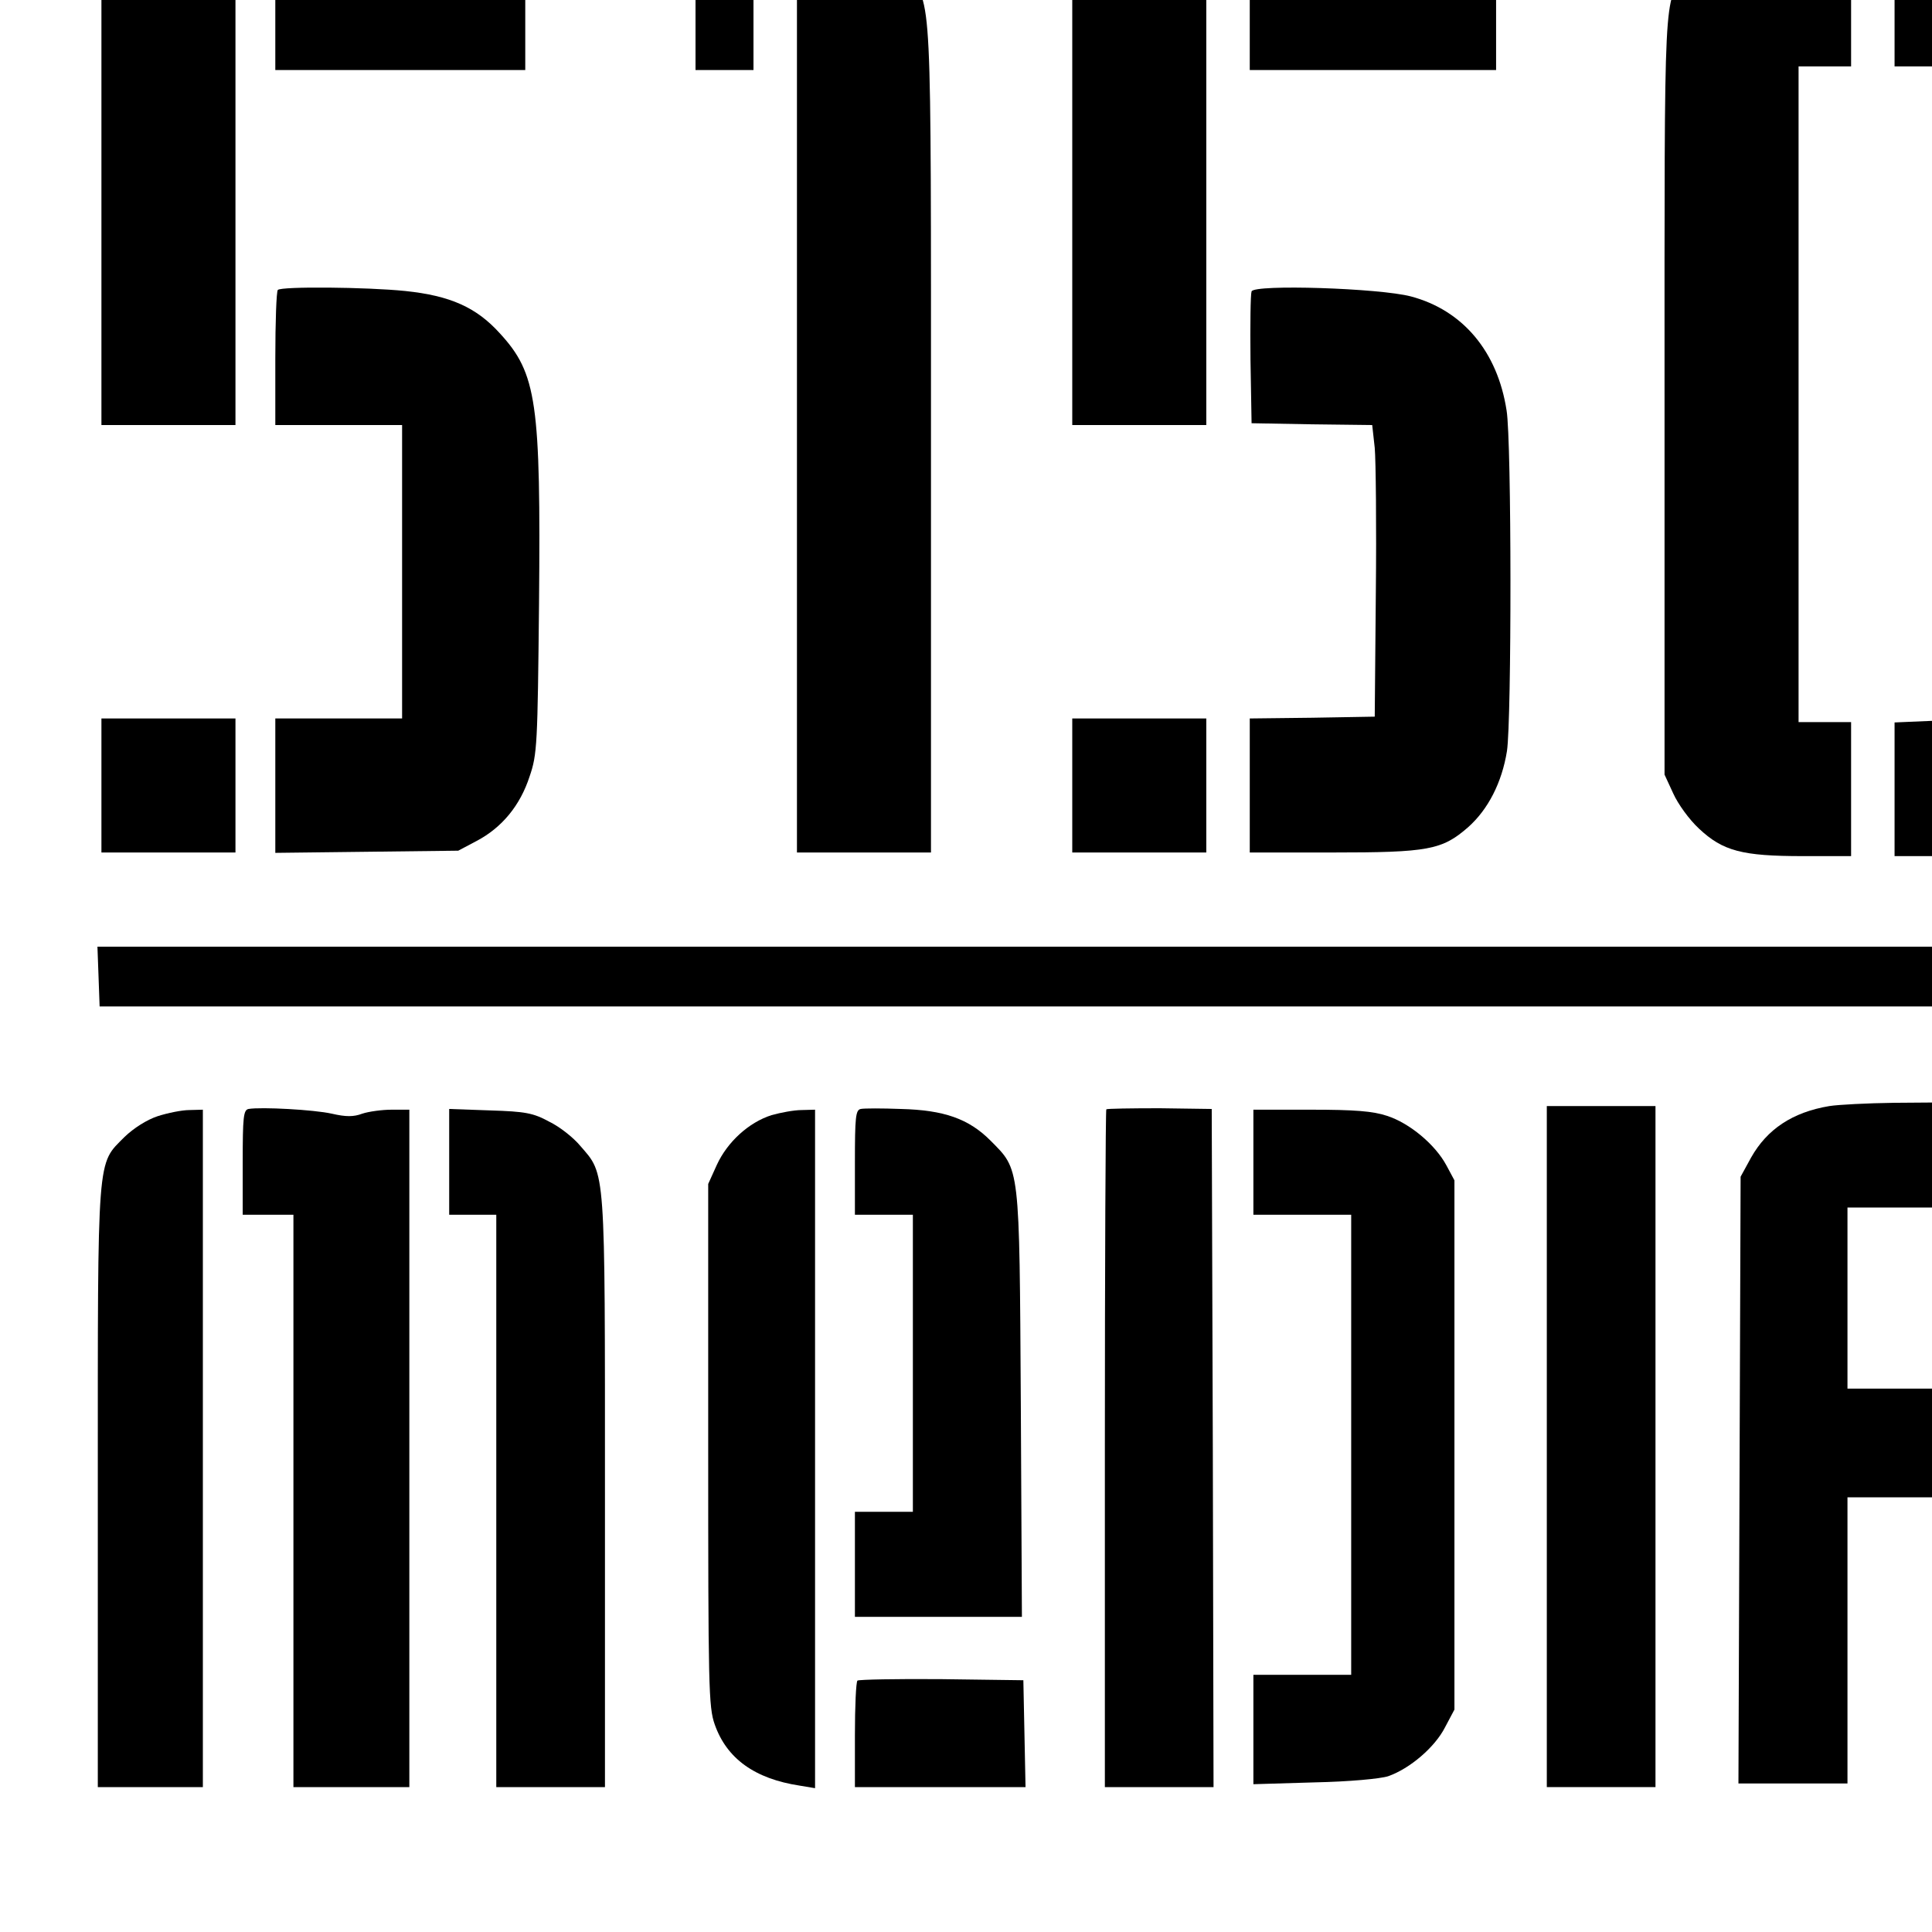 <?xml version="1.0" standalone="no"?>
<!DOCTYPE svg PUBLIC "-//W3C//DTD SVG 20010904//EN"
 "http://www.w3.org/TR/2001/REC-SVG-20010904/DTD/svg10.dtd">
<svg version="1.0" xmlns="http://www.w3.org/2000/svg"
 width="16pt" height="16pt" viewBox="0 0 16 16"
 preserveAspectRatio="xMidYMid meet">
<g transform="translate(0,16) scale(0.003,-0.003)"
fill="#000000" stroke="none">
<path d="M4789 5506 c-61 -21 -108 -56 -137 -99 -60 -89 -57 -19 -57 -1162 l0
-1050 24 -52 c13 -29 44 -72 71 -97 66 -62 119 -76 287 -76 l133 0 0 185 0
185 -72 0 -73 0 0 905 0 905 73 0 72 0 0 185 0 185 -142 0 c-91 -1 -156 -6
-179 -14z"/>
<path d="M5230 5335 l0 -185 73 0 72 0 -2 -902 -3 -903 -70 -3 -70 -3 0 -184
0 -185 133 0 c90 0 150 5 184 15 68 20 143 88 174 157 l24 53 0 1050 0 1050
-26 55 c-33 71 -90 125 -157 150 -43 16 -78 20 -192 20 l-140 0 0 -185z"/>
<path d="M280 4835 l0 -675 185 0 185 0 0 675 0 675 -185 0 -185 0 0 -675z"/>
<path d="M760 5325 l0 -185 345 0 345 0 0 185 0 185 -345 0 -345 0 0 -185z"/>
<path d="M1920 5325 l0 -185 80 0 80 0 0 185 0 185 -80 0 -80 0 0 -185z"/>
<path d="M2200 4245 l0 -1265 185 0 185 0 0 1138 c0 1257 3 1197 -63 1284 -21
27 -56 55 -96 75 -54 29 -73 33 -137 33 l-74 0 0 -1265z"/>
<path d="M2960 4835 l0 -675 185 0 185 0 0 675 0 675 -185 0 -185 0 0 -675z"/>
<path d="M3450 5325 l0 -185 340 0 340 0 0 185 0 185 -340 0 -340 0 0 -185z"/>
<path d="M767 4533 c-4 -3 -7 -89 -7 -190 l0 -183 175 0 175 0 0 -405 0 -405
-175 0 -175 0 0 -186 0 -185 253 3 252 3 51 27 c70 37 120 98 146 178 21 61
22 88 26 477 5 556 -6 635 -108 746 -65 72 -137 104 -261 117 -107 11 -342 13
-352 3z"/>
<path d="M3455 4529 c-3 -8 -4 -93 -3 -189 l3 -175 167 -3 166 -2 7 -63 c3
-34 5 -215 3 -402 l-3 -340 -172 -3 -173 -2 0 -185 0 -185 228 0 c265 0 303 7
375 70 55 49 93 123 107 210 13 86 13 855 -1 940 -25 163 -121 277 -264 315
-87 23 -432 34 -440 14z"/>
<path d="M280 3165 l0 -185 185 0 185 0 0 185 0 185 -185 0 -185 0 0 -185z"/>
<path d="M2960 3165 l0 -185 185 0 185 0 0 185 0 185 -185 0 -185 0 0 -185z"/>
<path d="M272 2638 l3 -83 2745 0 2745 0 3 83 3 82 -2751 0 -2751 0 3 -82z"/>
<path d="M5050 2280 c-102 -17 -172 -64 -216 -142 l-29 -53 -3 -838 -3 -837
151 0 150 0 0 395 0 395 130 0 130 0 0 150 0 150 -130 0 -130 0 0 250 0 250
130 0 130 0 0 145 0 145 -132 -1 c-73 -1 -153 -5 -178 -9z"/>
<path d="M5480 1350 l0 -940 145 0 145 0 0 940 0 940 -145 0 -145 0 0 -940z"/>
<path d="M686 2272 c-14 -3 -16 -22 -16 -148 l0 -144 70 0 70 0 0 -790 0 -790
160 0 160 0 0 935 0 935 -49 0 c-26 0 -63 -5 -81 -11 -24 -9 -45 -9 -84 0 -49
11 -195 19 -230 13z"/>
<path d="M2376 2272 c-14 -3 -16 -22 -16 -148 l0 -144 80 0 80 0 0 -410 0
-410 -80 0 -80 0 0 -145 0 -145 231 0 230 0 -3 588 c-4 665 -2 644 -84 727
-60 60 -128 84 -247 87 -52 2 -102 2 -111 0z"/>
<path d="M3054 2271 c-2 -2 -4 -424 -4 -938 l0 -933 150 0 150 0 -2 936 -3
936 -143 2 c-79 0 -146 -1 -148 -3z"/>
<path d="M4270 1340 l0 -940 150 0 150 0 0 940 0 940 -150 0 -150 0 0 -940z"/>
<path d="M435 2252 c-30 -10 -66 -33 -91 -57 -77 -78 -74 -35 -74 -967 l0
-828 145 0 145 0 0 935 0 935 -37 -1 c-21 0 -60 -8 -88 -17z"/>
<path d="M1240 2126 l0 -146 65 0 65 0 0 -790 0 -790 150 0 150 0 0 814 c0
906 2 875 -68 956 -19 23 -57 53 -86 67 -44 24 -66 28 -163 31 l-113 4 0 -146z"/>
<path d="M2130 2255 c-63 -20 -122 -74 -151 -137 l-24 -53 0 -720 c0 -669 1
-724 18 -772 33 -94 110 -150 235 -169 l42 -7 0 937 0 936 -37 -1 c-21 0 -58
-7 -83 -14z"/>
<path d="M3460 2125 l0 -145 135 0 135 0 0 -635 0 -635 -135 0 -135 0 0 -151
0 -151 168 5 c97 2 182 10 204 17 60 21 129 80 157 135 l26 49 0 731 0 730
-22 41 c-31 58 -102 117 -164 137 -39 13 -89 17 -210 17 l-159 0 0 -145z"/>
<path d="M2367 694 c-4 -4 -7 -72 -7 -151 l0 -143 235 0 236 0 -3 148 -3 147
-226 3 c-124 1 -228 -1 -232 -4z"/>
</g>
</svg>